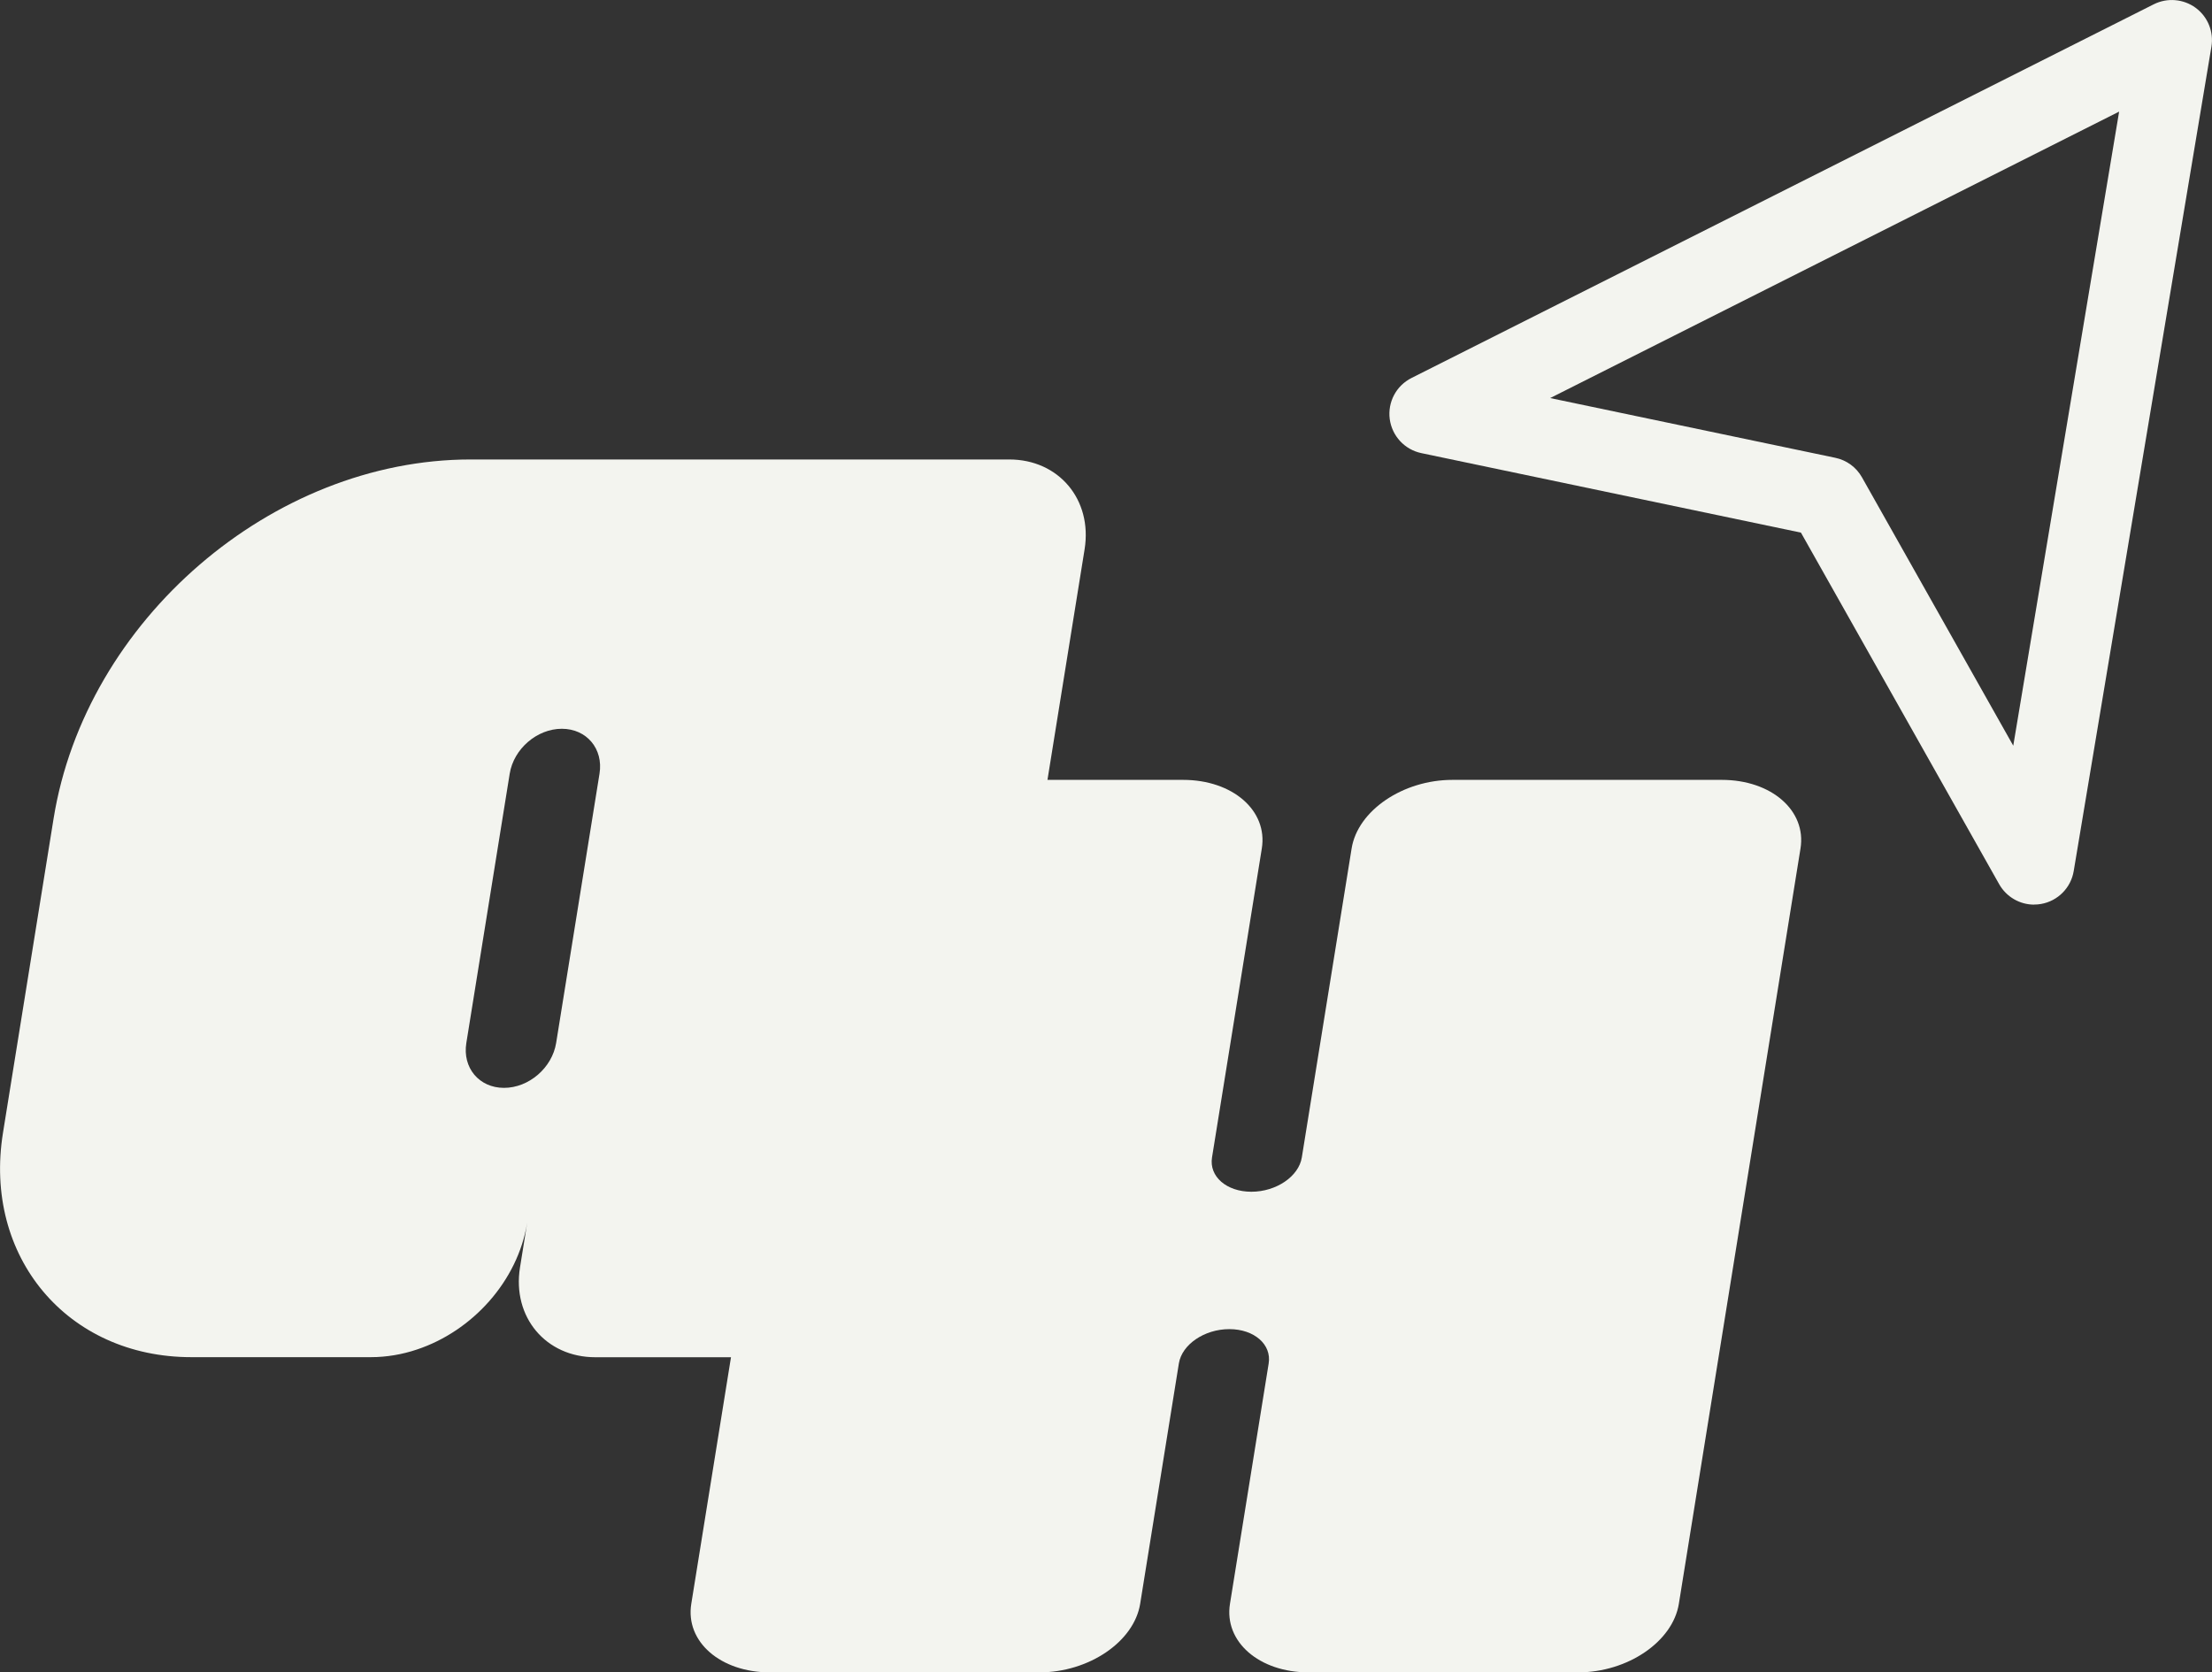 <?xml version="1.0" encoding="UTF-8"?>
<svg id="Layer_1" data-name="Layer 1" xmlns="http://www.w3.org/2000/svg" viewBox="0 0 302.96 229.09">
  <rect x="0" y="0" width="302.96" height="229.09" fill="#333333" stroke="none"/>
  <defs>
    <style>
      .cls-1 {
        fill: #f3f4ef;
      }
    </style>
  </defs>
  <path class="cls-1" d="M246.6,116.23c.84-5.19-3.99-9.4-10.78-9.4h-36.89c-6.79,0-12.98,4.21-13.81,9.4l-6.82,42.32c-.42,2.6-3.5,4.7-6.91,4.7s-5.81-2.1-5.39-4.7l6.82-42.32c.84-5.19-3.99-9.4-10.78-9.4h-36.89c-6.79,0-12.98,4.21-13.81,9.4l-16.66,103.46c-.84,5.19,3.99,9.4,10.78,9.4h36.89c6.79,0,12.98-4.21,13.81-9.4l5.3-32.92c.42-2.6,3.5-4.7,6.91-4.7s5.81,2.1,5.39,4.7l-5.3,32.92c-.84,5.19,3.99,9.4,10.78,9.4h36.89c6.79,0,12.98-4.21,13.81-9.4l16.66-103.46Z"/>
  <path class="cls-1" d="M278.6,123.92c-1.96,0-3.8-1.05-4.79-2.8l-27.15-48.16-51.99-10.89c-2.29-.48-4.02-2.35-4.33-4.67-.3-2.32.89-4.57,2.98-5.62L294.98.59c1.85-.93,4.07-.74,5.74.48,1.67,1.23,2.5,3.29,2.16,5.33l-18.86,112.92c-.38,2.3-2.18,4.11-4.47,4.51-.32.06-.64.08-.95.08ZM212.32,54.53l39.04,8.18c1.55.32,2.89,1.3,3.66,2.68l20.72,36.76,14.5-86.86-77.93,39.24Z"/>
  <path class="cls-1" d="M148.55,75.24l-15.84,98.38c-1.09,6.79-7.49,12.3-14.28,12.3h-36.89c-6.79,0-11.41-5.51-10.32-12.3l.99-6.15c-1.29,8.03-7.52,14.87-15.1,17.39-2.02.68-4.16,1.05-6.32,1.05h-24.59c-16.98,0-28.53-13.76-25.79-30.74l6.93-43.04c4.37-27.16,29.95-49.19,57.11-49.19h73.78c6.79,0,11.41,5.51,10.32,12.3ZM82.11,105.98c.55-3.4-1.76-6.15-5.16-6.15s-6.59,2.75-7.14,6.15l-5.94,36.89c-.55,3.4,1.75,6.15,5.16,6.15s6.59-2.75,7.14-6.15l5.94-36.89Z"/>
</svg>